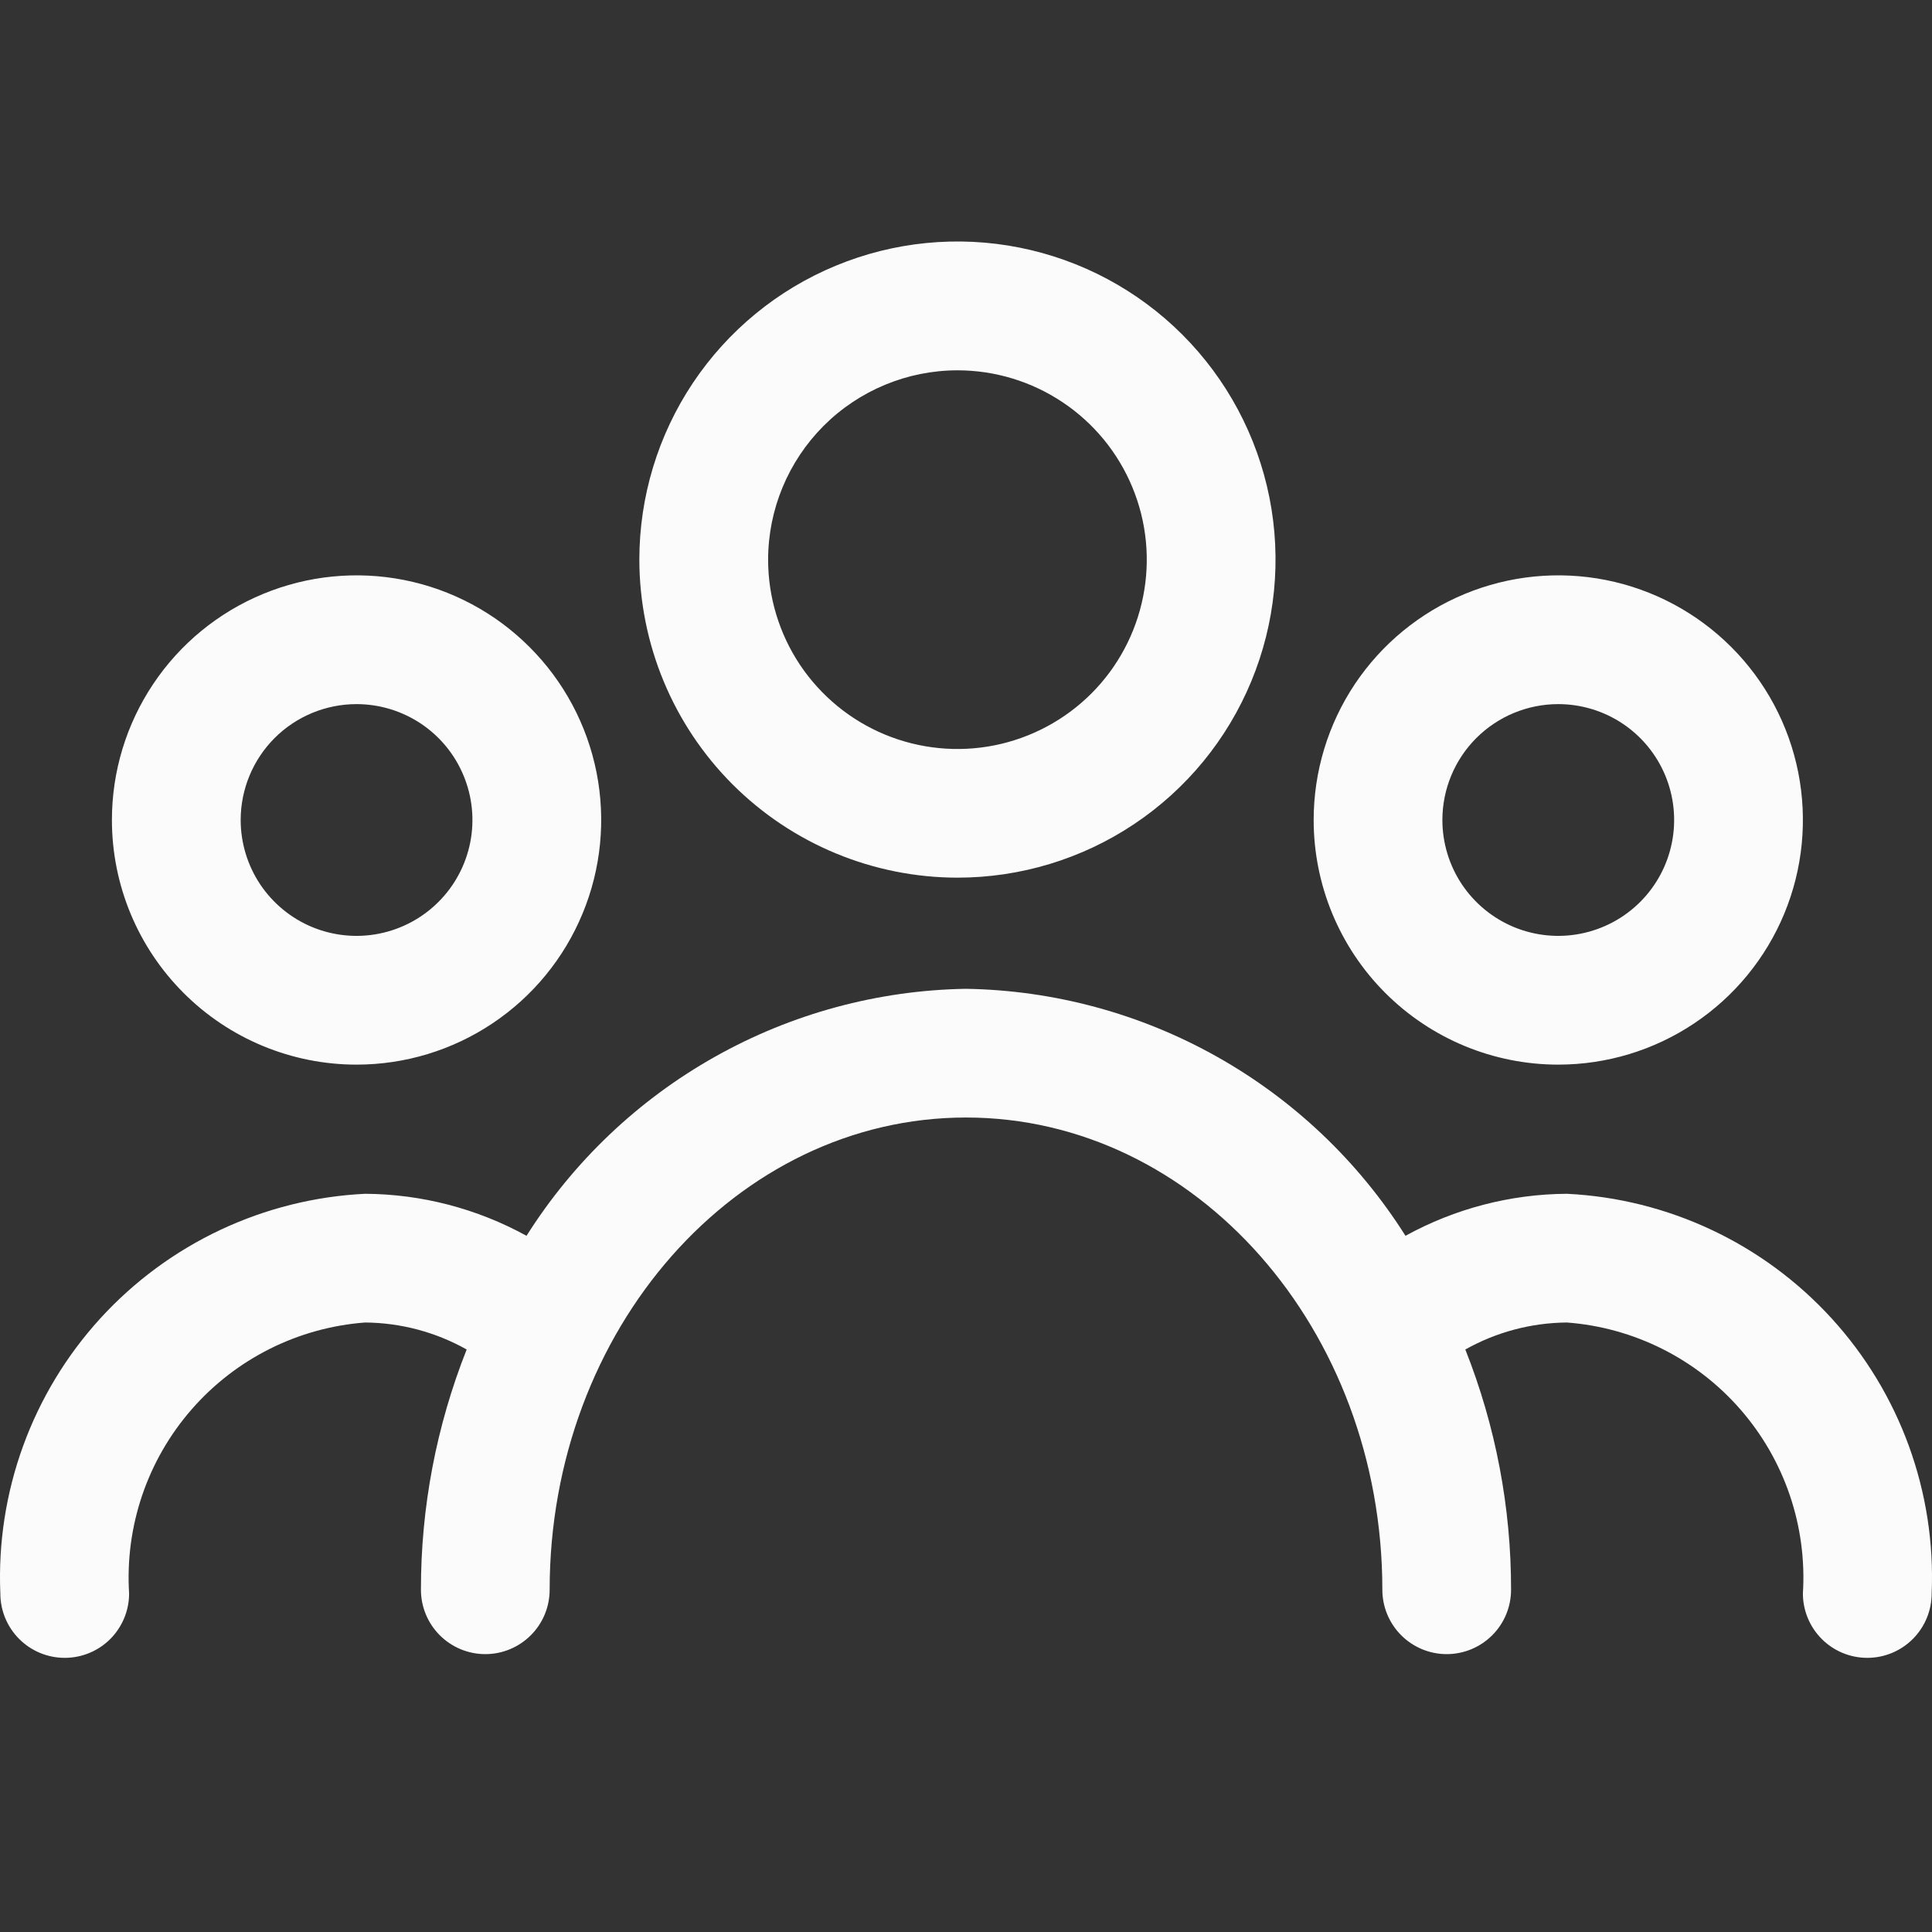 <svg width="40" height="40" viewBox="0 0 40 40" fill="none" xmlns="http://www.w3.org/2000/svg">
<rect x="0" y="0" width="40" height="40" fill="#333333" stroke="none"/>
<path d="M19.823 18.171C21.125 18.171 22.399 17.785 23.482 17.061C24.565 16.338 25.409 15.309 25.907 14.105C26.406 12.902 26.536 11.578 26.282 10.3C26.027 9.023 25.4 7.849 24.479 6.928C23.558 6.007 22.384 5.38 21.107 5.126C19.829 4.872 18.505 5.003 17.302 5.502C16.098 6 15.07 6.845 14.346 7.928C13.623 9.011 13.237 10.284 13.237 11.587C13.239 13.333 13.934 15.007 15.168 16.241C16.403 17.475 18.077 18.169 19.823 18.171ZM19.823 7.667C20.598 7.667 21.356 7.897 22 8.328C22.645 8.758 23.148 9.371 23.444 10.087C23.741 10.803 23.819 11.591 23.667 12.352C23.516 13.112 23.143 13.811 22.595 14.359C22.046 14.907 21.348 15.28 20.587 15.432C19.827 15.583 19.039 15.505 18.323 15.209C17.606 14.912 16.994 14.409 16.563 13.765C16.133 13.12 15.903 12.362 15.903 11.587C15.904 10.548 16.318 9.552 17.052 8.817C17.787 8.082 18.784 7.668 19.823 7.667Z" fill="#FBFBFB"/>
<path d="M7.382 22.042C8.384 22.042 9.363 21.745 10.196 21.188C11.029 20.632 11.678 19.841 12.061 18.915C12.445 17.99 12.545 16.971 12.35 15.989C12.154 15.006 11.672 14.104 10.963 13.396C10.255 12.687 9.353 12.205 8.37 12.009C7.388 11.814 6.369 11.914 5.444 12.298C4.518 12.681 3.727 13.33 3.171 14.163C2.614 14.996 2.317 15.975 2.317 16.977C2.317 18.32 2.851 19.608 3.801 20.558C4.75 21.508 6.039 22.042 7.382 22.042ZM7.382 14.578C7.856 14.578 8.32 14.719 8.715 14.982C9.109 15.246 9.417 15.62 9.598 16.059C9.78 16.497 9.828 16.98 9.735 17.445C9.642 17.91 9.414 18.338 9.078 18.673C8.743 19.009 8.315 19.237 7.85 19.33C7.385 19.423 6.902 19.375 6.464 19.194C6.025 19.012 5.651 18.704 5.387 18.31C5.124 17.915 4.983 17.451 4.983 16.977C4.983 16.341 5.236 15.73 5.686 15.28C6.135 14.831 6.746 14.578 7.382 14.578Z" fill="#FBFBFB"/>
<path d="M32.262 22.042C33.264 22.042 34.243 21.745 35.076 21.188C35.909 20.632 36.558 19.841 36.942 18.915C37.325 17.99 37.425 16.971 37.23 15.989C37.035 15.006 36.552 14.104 35.844 13.396C35.135 12.687 34.233 12.205 33.251 12.009C32.268 11.814 31.25 11.914 30.324 12.298C29.399 12.681 28.608 13.33 28.051 14.163C27.495 14.996 27.198 15.975 27.198 16.977C27.198 18.32 27.731 19.608 28.681 20.558C29.631 21.508 30.919 22.042 32.262 22.042ZM32.262 14.578C32.737 14.578 33.201 14.719 33.595 14.982C33.99 15.246 34.297 15.62 34.479 16.059C34.66 16.497 34.708 16.98 34.615 17.445C34.523 17.91 34.294 18.338 33.959 18.673C33.623 19.009 33.196 19.237 32.73 19.33C32.265 19.423 31.783 19.375 31.344 19.194C30.906 19.012 30.531 18.704 30.267 18.31C30.004 17.915 29.863 17.451 29.863 16.977C29.863 16.341 30.116 15.73 30.566 15.28C31.016 14.831 31.626 14.578 32.262 14.578Z" fill="#FBFBFB"/>
<path d="M32.44 24.716C31.271 24.723 30.123 25.023 29.099 25.586C28.126 24.045 26.785 22.771 25.196 21.878C23.608 20.985 21.822 20.502 20 20.472C18.178 20.502 16.392 20.985 14.804 21.878C13.215 22.771 11.874 24.045 10.901 25.586C9.877 25.023 8.729 24.723 7.56 24.716C5.464 24.818 3.493 25.746 2.077 27.296C0.662 28.847 -0.082 30.894 0.007 32.991C0.007 33.345 0.148 33.684 0.398 33.934C0.648 34.184 0.987 34.324 1.34 34.324C1.694 34.324 2.033 34.184 2.283 33.934C2.532 33.684 2.673 33.345 2.673 32.991C2.586 31.601 3.05 30.233 3.965 29.183C4.88 28.132 6.172 27.485 7.56 27.381C8.297 27.387 9.02 27.579 9.662 27.94C9.034 29.523 8.713 31.211 8.715 32.914C8.715 33.267 8.855 33.606 9.105 33.856C9.355 34.106 9.694 34.247 10.048 34.247C10.401 34.247 10.74 34.106 10.99 33.856C11.24 33.606 11.38 33.267 11.38 32.914C11.38 27.523 15.246 23.137 20 23.137C24.754 23.137 28.62 27.523 28.62 32.914C28.62 33.267 28.76 33.606 29.01 33.856C29.26 34.106 29.599 34.247 29.952 34.247C30.306 34.247 30.645 34.106 30.895 33.856C31.145 33.606 31.285 33.267 31.285 32.914C31.287 31.211 30.966 29.523 30.338 27.94C30.98 27.579 31.703 27.387 32.44 27.381C33.828 27.485 35.12 28.132 36.035 29.183C36.95 30.233 37.414 31.601 37.327 32.991C37.327 33.345 37.468 33.684 37.718 33.934C37.968 34.184 38.306 34.324 38.66 34.324C39.014 34.324 39.352 34.184 39.602 33.934C39.852 33.684 39.993 33.345 39.993 32.991C40.082 30.894 39.338 28.847 37.922 27.296C36.507 25.746 34.536 24.818 32.44 24.716Z" fill="#FBFBFB"/>
</svg>
